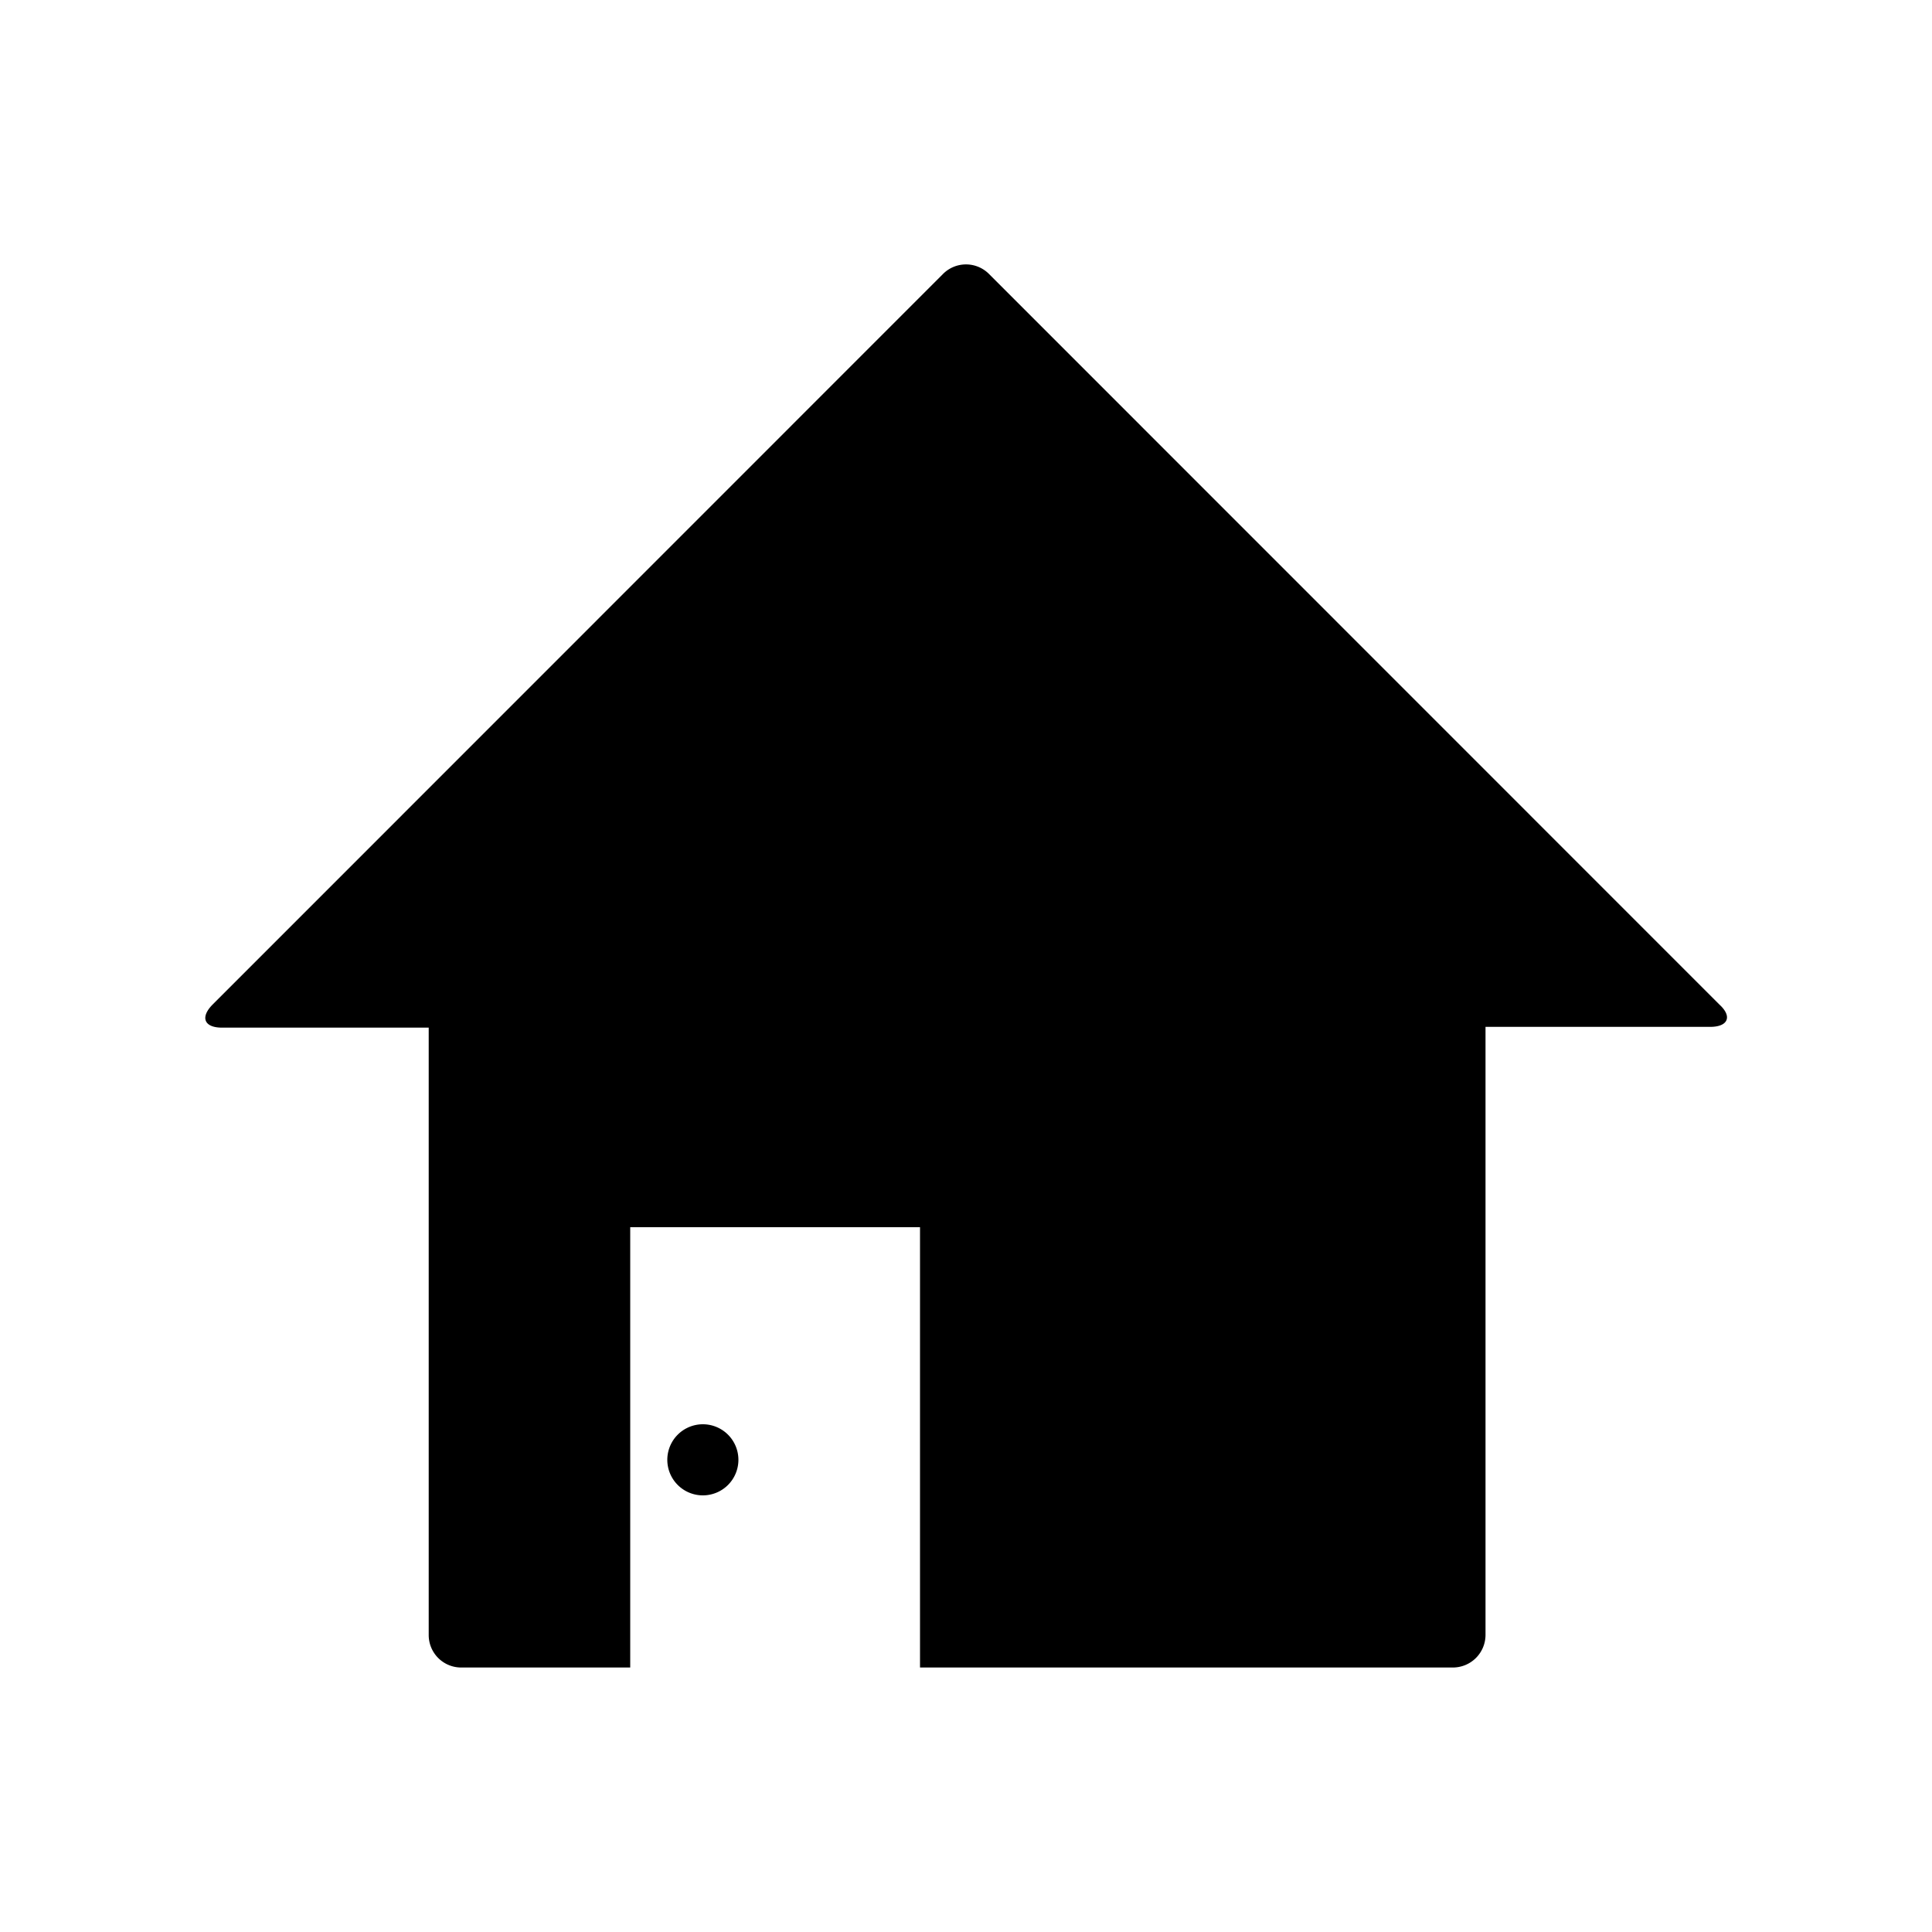 <svg id="レイヤー_1" data-name="レイヤー 1" xmlns="http://www.w3.org/2000/svg" viewBox="0 0 100 100"><title>icon-ad2</title><path d="M38.22,75.55a1.84,1.84,0,1,0-1.85,1.85A1.84,1.84,0,0,0,38.22,75.55Z"/><path d="M89,52,51.19,14.18a1.68,1.68,0,0,0-2.38,0L11,52c-.65.66-.43,1.19.49,1.19H22.19V84.63a1.68,1.68,0,0,0,1.68,1.68h8.75V63.52h15V86.31H75.2a1.69,1.69,0,0,0,1.69-1.68V53.15H88.52C89.45,53.15,89.67,52.61,89,52Z"/></svg>